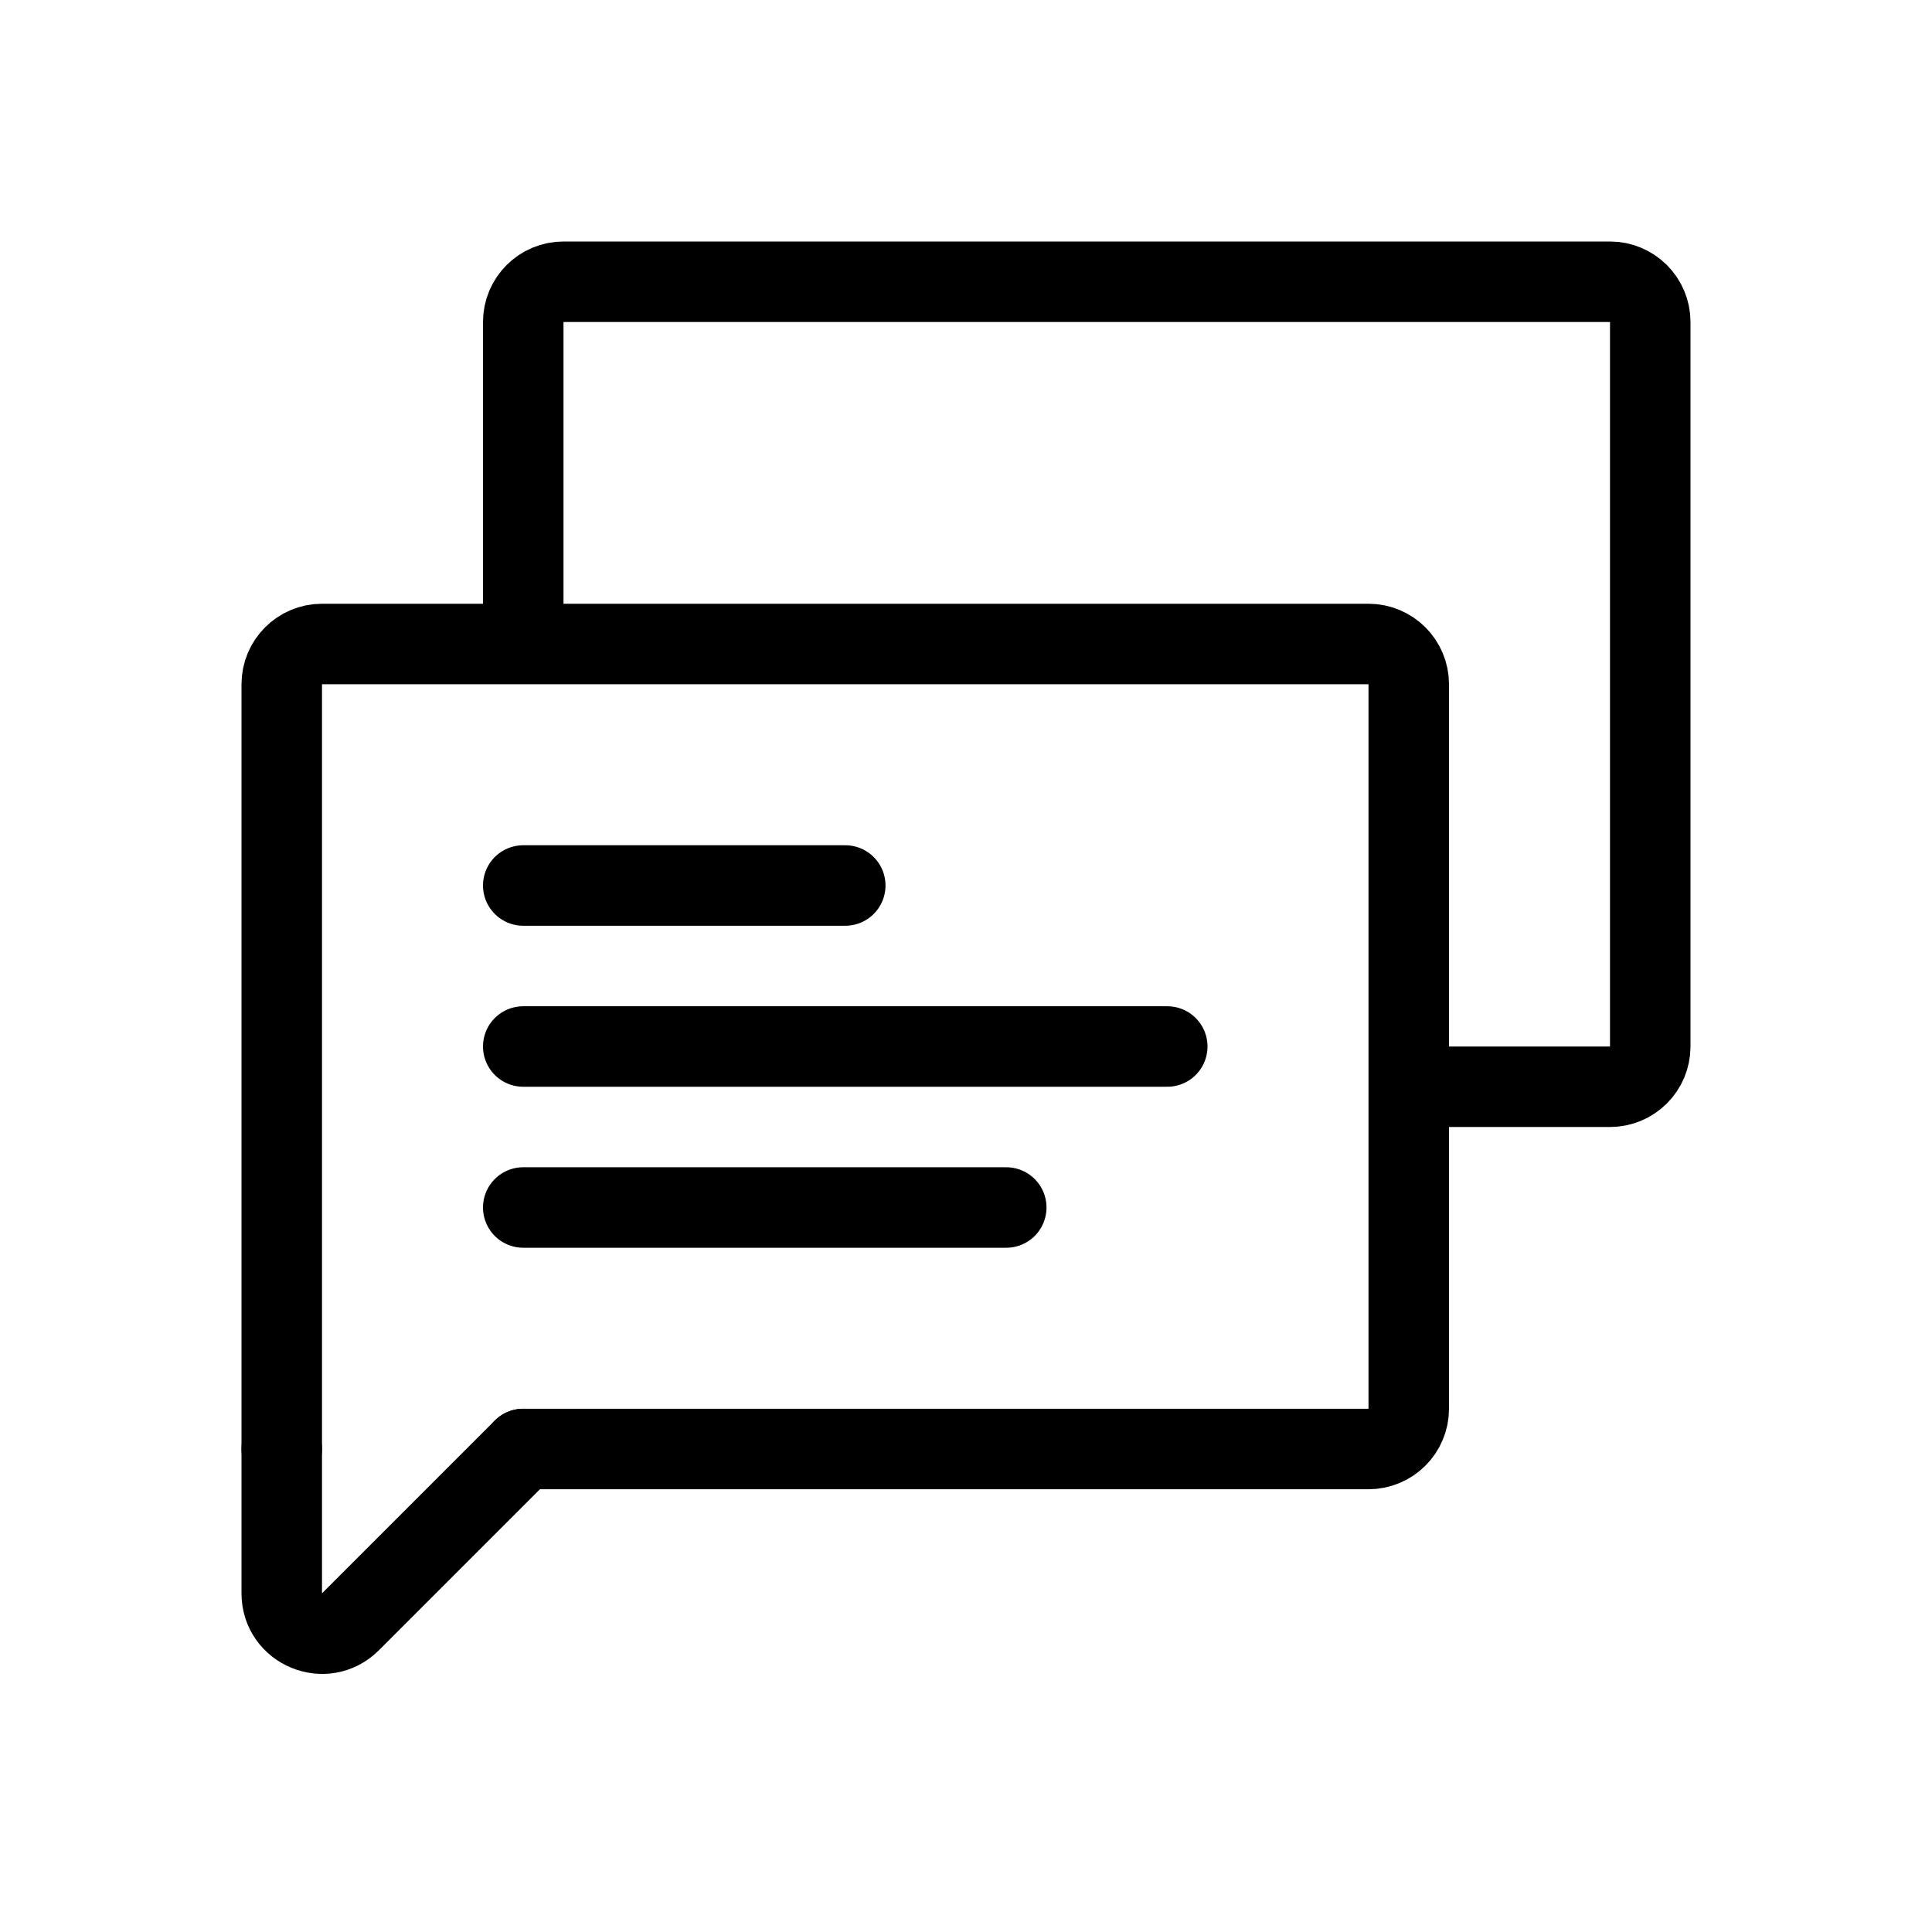 <svg width="48" height="48" viewBox="0 0 48 48" fill="none" xmlns="http://www.w3.org/2000/svg">
<path d="M35.562 27H40C40.552 27 41 26.552 41 26V8C41 7.448 40.552 7 40 7L14 7C13.448 7 13 7.448 13 8L13 16.167" stroke="black" stroke-width="2" stroke-linejoin="round"/>
<path d="M13 36H34C34.552 36 35 35.552 35 35V17C35 16.448 34.552 16 34 16L8 16C7.448 16 7 16.448 7 17L7 36" stroke="black" stroke-width="2" stroke-linecap="round" stroke-linejoin="round"/>
<path d="M7 36V39.586C7 40.477 8.077 40.923 8.707 40.293L13 36" stroke="black" stroke-width="2" stroke-linecap="round" stroke-linejoin="round"/>
<path d="M13 22H21" stroke="black" stroke-width="2" stroke-linecap="round"/>
<path d="M13 26H29" stroke="black" stroke-width="2" stroke-linecap="round"/>
<path d="M13 30H25" stroke="black" stroke-width="2" stroke-linecap="round"/>
</svg>
